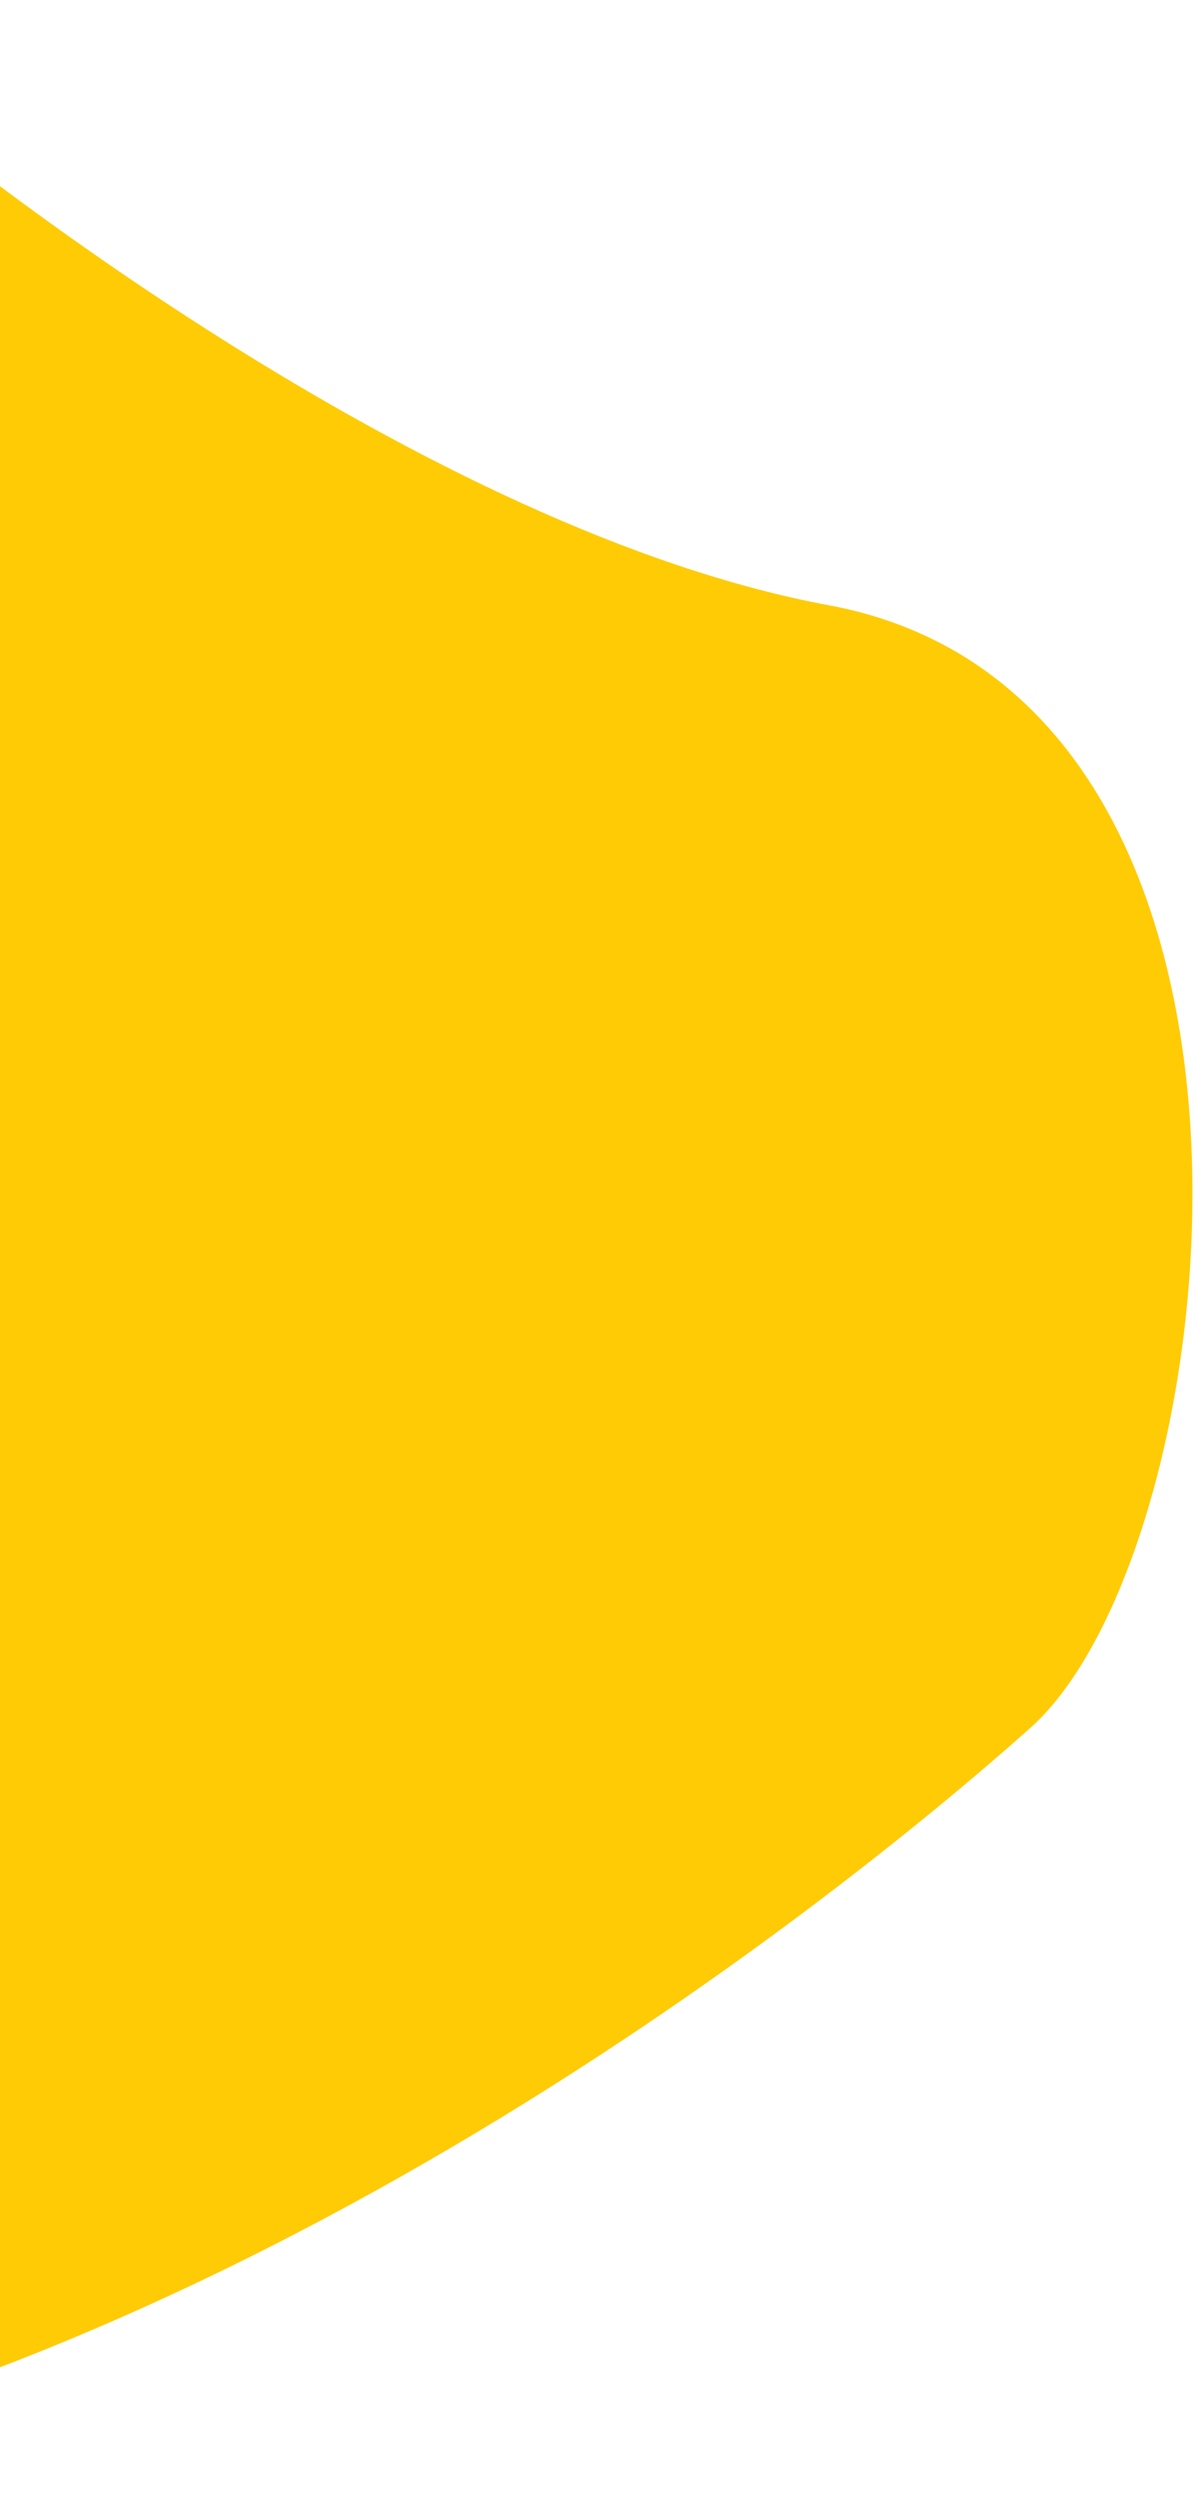 <svg width="137" height="285" viewBox="0 0 137 285" fill="none" xmlns="http://www.w3.org/2000/svg">
<path d="M94.525 69C49.325 60.6 -4.641 19.5 -25.975 -0C-62.641 98.166 -120.075 292.5 -56.475 284.5C23.025 274.5 94.525 217.5 117.525 197C140.525 176.5 151.025 79.5 94.525 69Z" fill="#FFCB05"/>
</svg>
